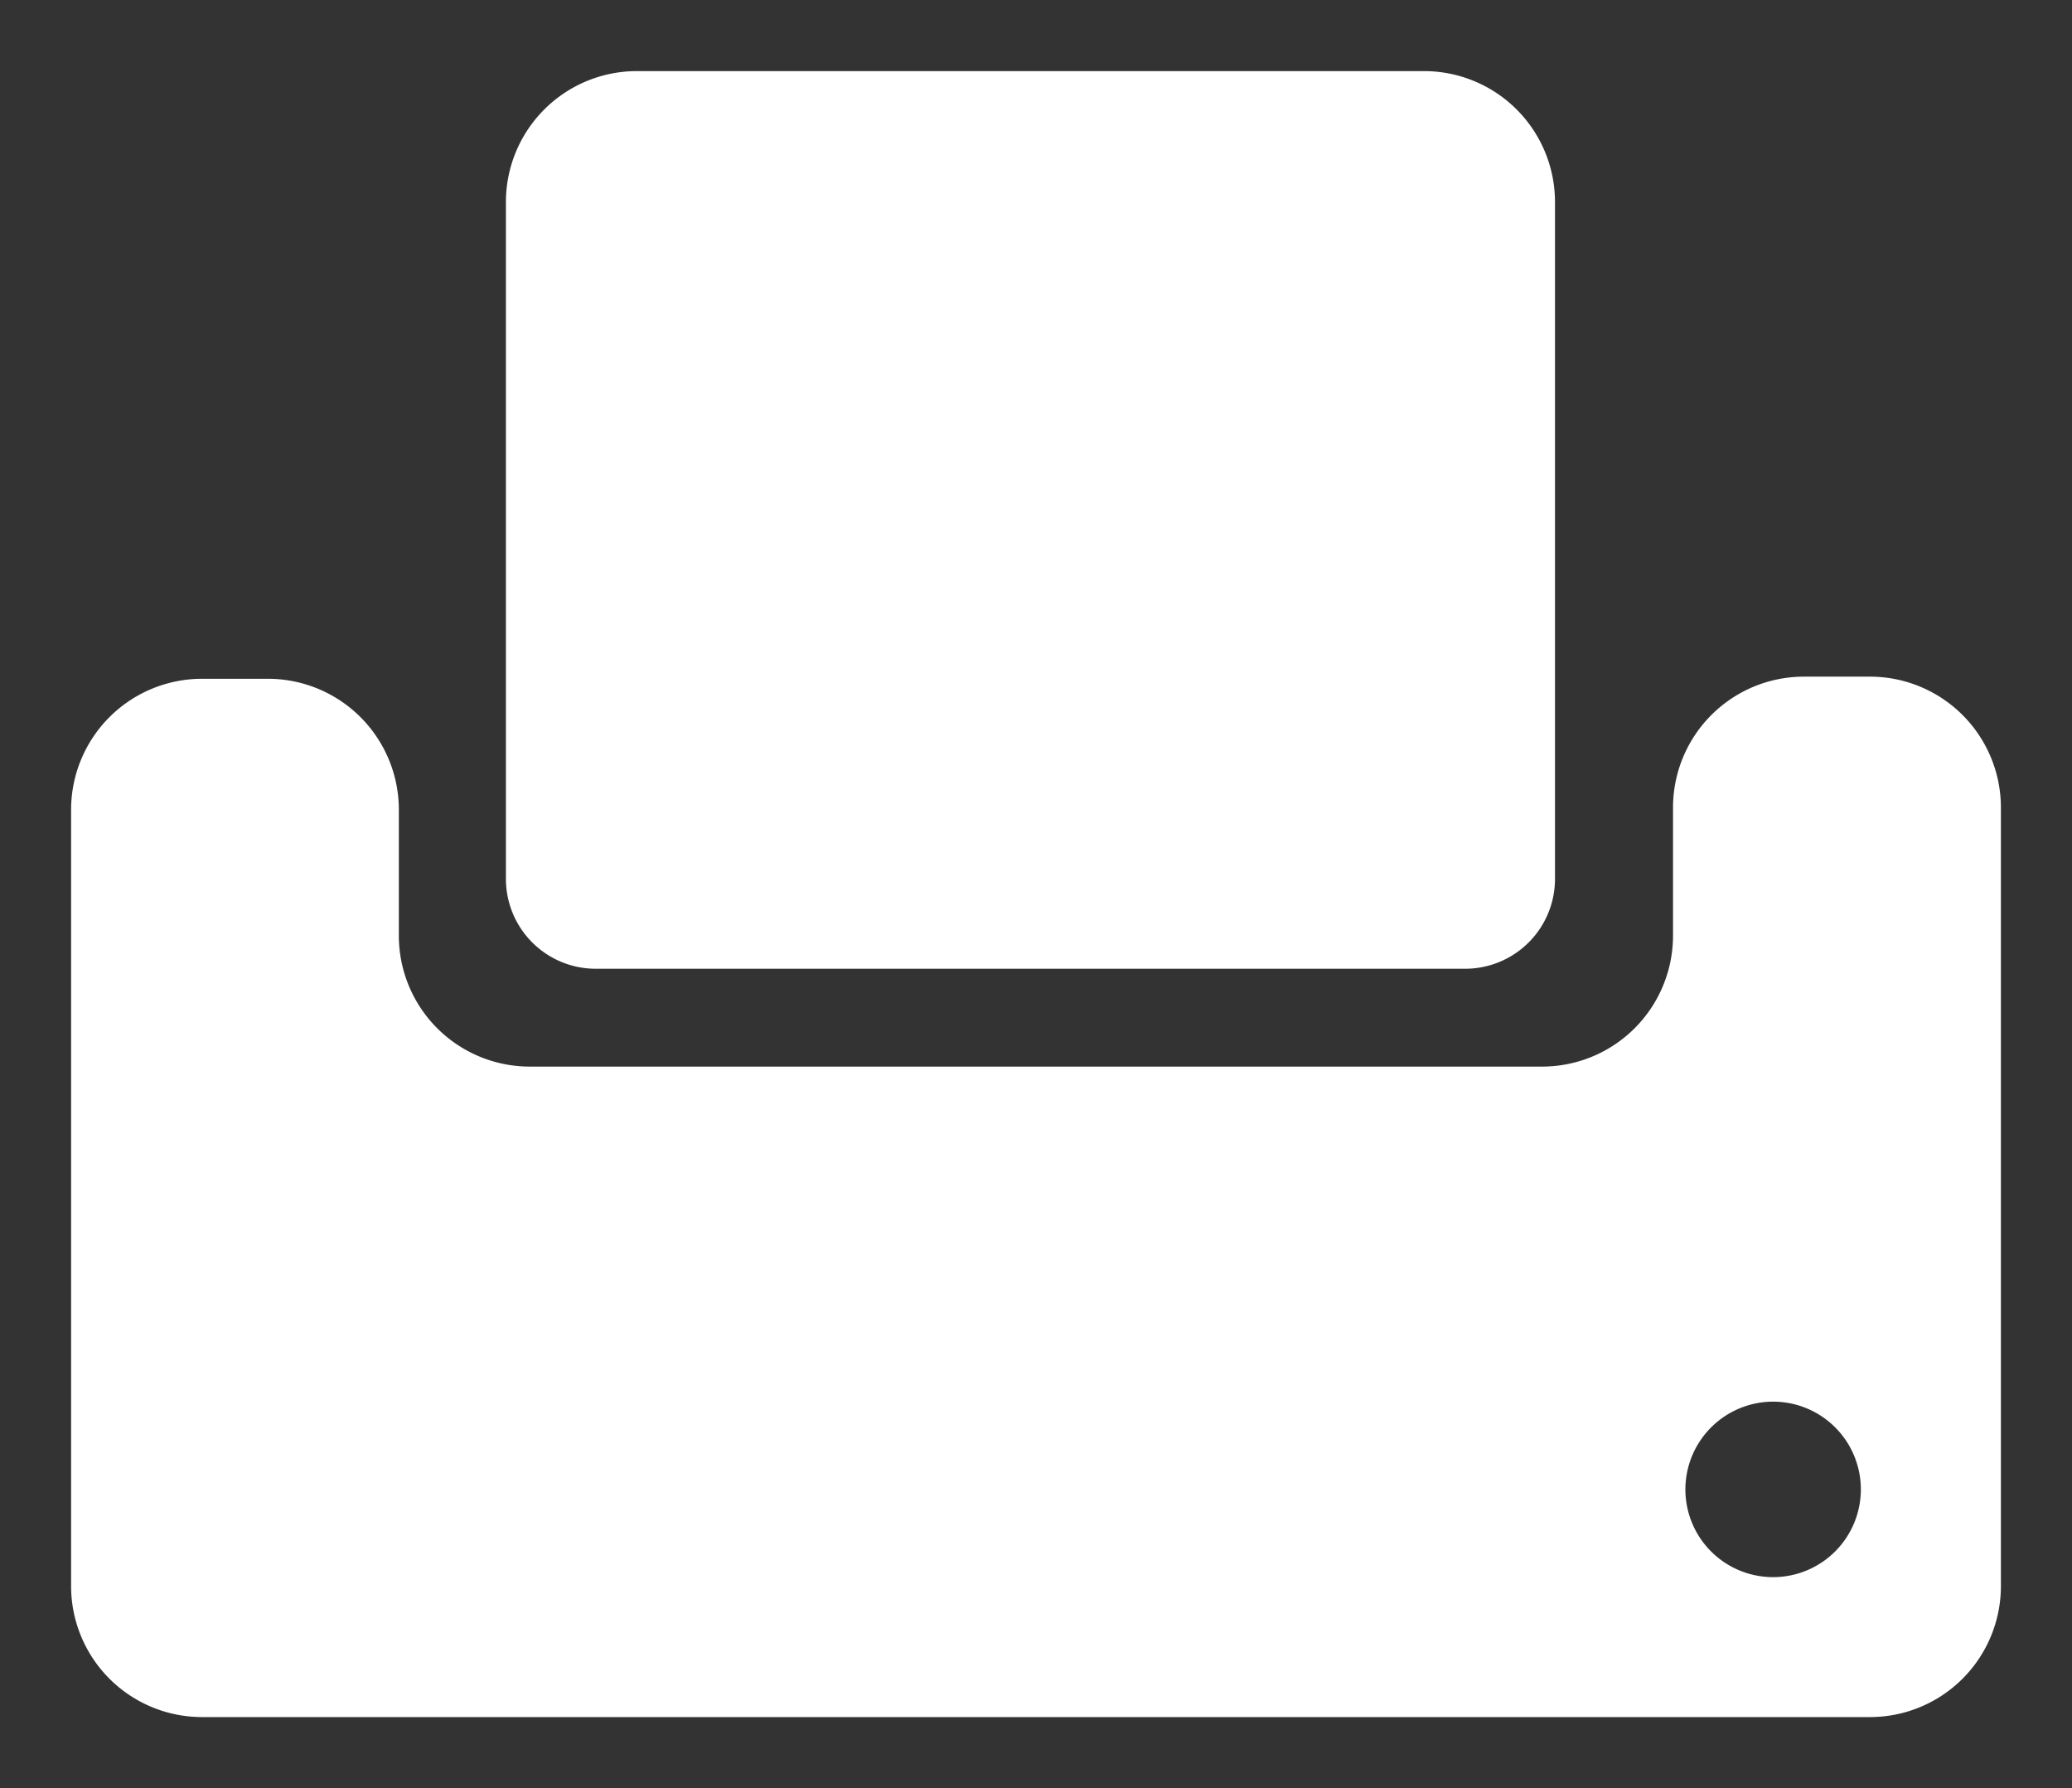 <svg xmlns="http://www.w3.org/2000/svg" width="14.572" height="12.573" viewBox="0 0 14.572 12.573">
  <rect x="0" y="0" width="14.572" height="12.573" fill="#333333" stroke="none"/>
  <path id="联合_3" data-name="联合 3" d="M.921,11.574A.921.921,0,0,1,0,10.653V5.194a.921.921,0,0,1,.921-.921h.463a.921.921,0,0,1,.921.921v.889A.921.921,0,0,0,3.226,7h7.119a.921.921,0,0,0,.921-.921v-.9a.921.921,0,0,1,.921-.921h.464a.921.921,0,0,1,.921.921v5.474a.921.921,0,0,1-.921.921Zm10.432-1.6a.617.617,0,1,0,.617-.618A.618.618,0,0,0,11.353,9.972ZM3.69,6.312a.632.632,0,0,1-.632-.632V.921A.921.921,0,0,1,3.979,0H9.515a.921.921,0,0,1,.921.921V5.68a.632.632,0,0,1-.632.632Z" transform="translate(0.5 0.5)" fill="#fff" stroke="rgba(0,0,0,0)" stroke-width="1"/>
</svg>
